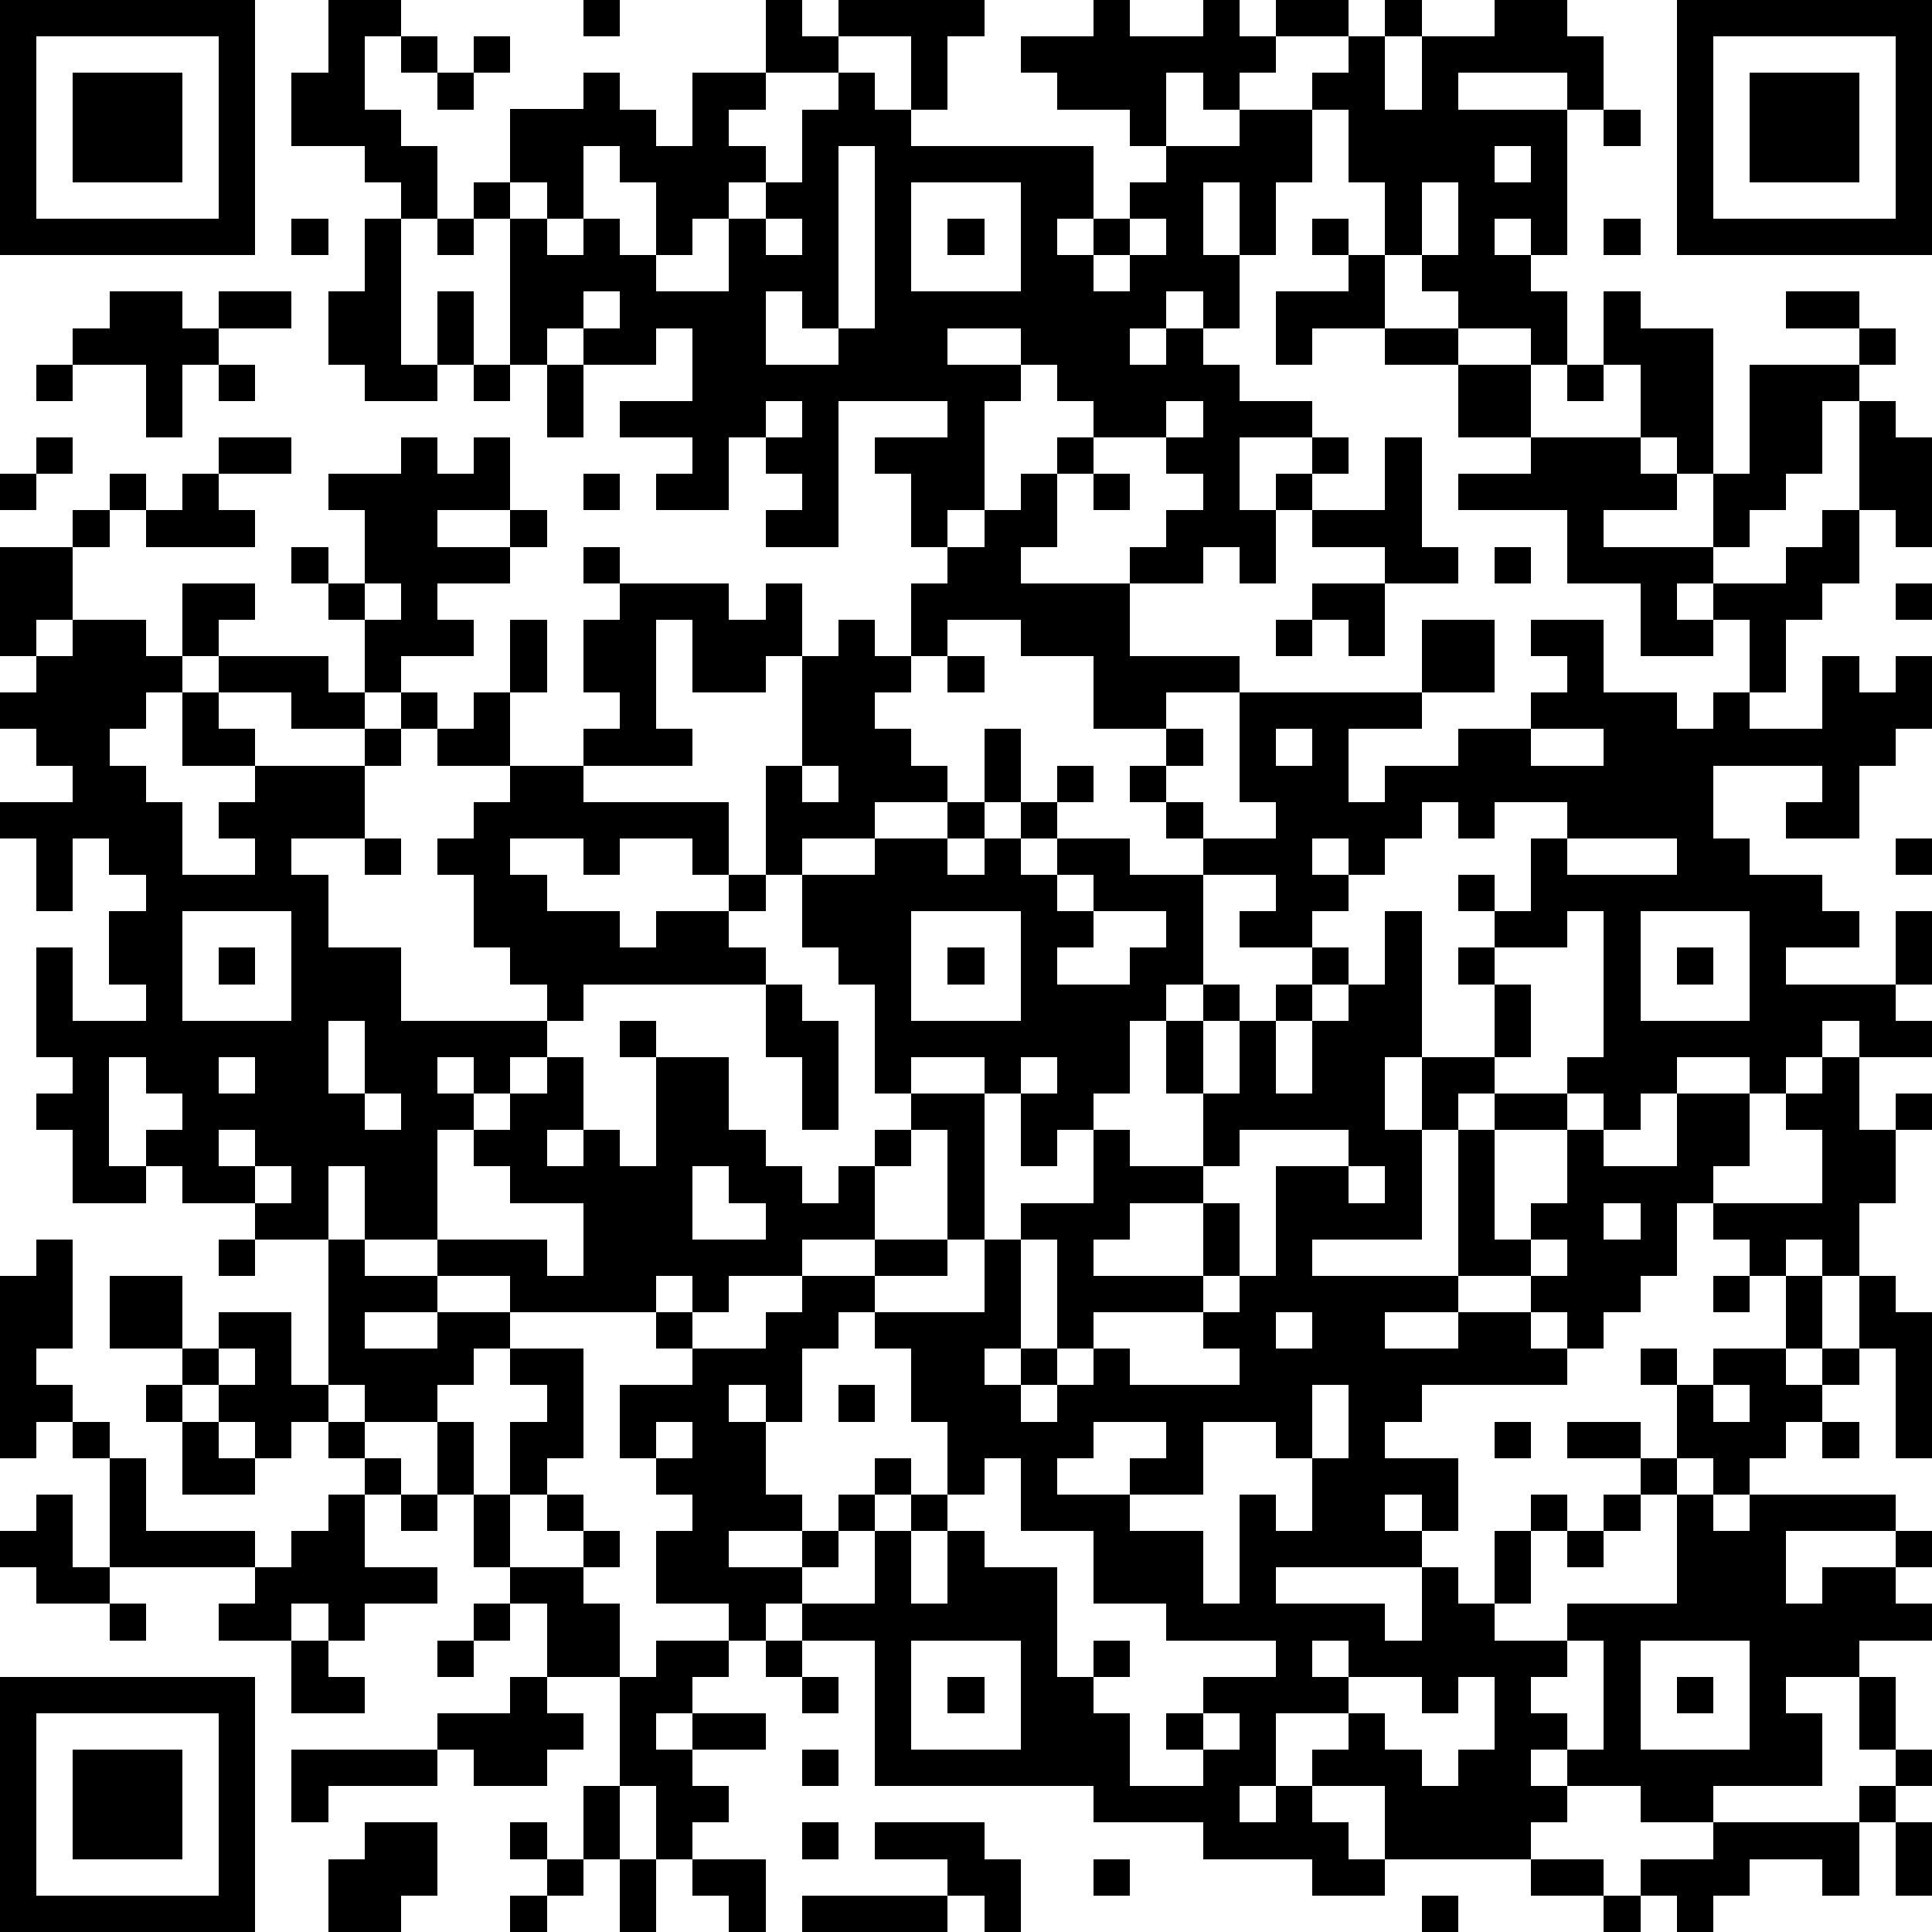 <?xml version="1.0" standalone="yes"?><svg version="1.1" xmlns="http://www.w3.org/2000/svg" xmlns:xlink="http://www.w3.org/1999/xlink" xmlns:ev="http://www.w3.org/2001/xml-events" width="212" height="212" shape-rendering="crispEdges"><path d="M0 0h7v7h-7zM9 0h2v1h-1v2h1v1h1v2h-1v-1h-1v-1h-2v-2h1zM16 0h1v1h-1zM21 0h1v1h1v-1h4v1h-1v2h-1v-2h-2v1h-2zM30 0h1v1h2v-1h1v1h1v-1h2v1h-2v1h-1v1h-1v-1h-1v2h-1v-1h-2v-1h-1v-1h2zM38 0h1v1h-1zM41 0h2v1h1v2h-1v-1h-3v1h3v4h-1v-1h-1v1h1v1h1v2h-1v-1h-2v-1h-1v-1h-1v-2h-1v-2h-1v-1h1v-1h1v2h1v-2h2zM46 0h7v7h-7zM1 1v5h5v-5zM11 1h1v1h-1zM13 1h1v1h-1zM47 1v5h5v-5zM2 2h3v3h-3zM12 2h1v1h-1zM16 2h1v1h1v1h1v-2h2v1h-1v1h1v1h-1v1h-1v1h-1v-2h-1v-1h-1v2h-1v-1h-1v-2h2zM23 2h1v1h1v1h5v2h-1v1h1v-1h1v-1h1v-1h2v-1h2v2h-1v2h-1v-2h-1v2h1v2h-1v-1h-1v1h-1v1h1v-1h1v1h1v1h2v1h-2v2h1v-1h1v-1h1v1h-1v1h-1v2h-1v-1h-1v1h-2v-1h1v-1h1v-1h-1v-1h-2v-1h-1v-1h-1v-1h-2v1h2v1h-1v3h-1v1h-1v-2h-1v-1h2v-1h-3v4h-2v-1h1v-1h-1v-1h-1v2h-2v-1h1v-1h-2v-1h2v-2h-1v1h-2v-1h-1v1h-1v-4h-1v-1h1v1h1v1h1v-1h1v1h1v1h2v-2h1v-1h1v-2h1zM48 2h3v3h-3zM44 3h1v1h-1zM23 4v5h-1v-1h-1v2h2v-1h1v-5zM41 4v1h1v-1zM25 5v3h3v-3zM39 5v2h1v-2zM8 6h1v1h-1zM10 6h1v4h1v-2h1v2h-1v1h-2v-1h-1v-2h1zM12 6h1v1h-1zM21 6v1h1v-1zM26 6h1v1h-1zM31 6v1h-1v1h1v-1h1v-1zM36 6h1v1h-1zM44 6h1v1h-1zM37 7h1v2h-2v1h-1v-2h2zM3 8h2v1h1v-1h2v1h-2v1h-1v2h-1v-2h-2v-1h1zM16 8v1h1v-1zM44 8h1v1h2v4h-1v-1h-1v-2h-1zM49 8h2v1h-2zM38 9h2v1h-2zM51 9h1v1h-1zM1 10h1v1h-1zM6 10h1v1h-1zM13 10h1v1h-1zM15 10h1v2h-1zM40 10h2v2h-2zM43 10h1v1h-1zM48 10h3v1h-1v2h-1v1h-1v1h-1v-2h1zM21 11v1h1v-1zM32 11v1h1v-1zM51 11h1v1h1v3h-1v-1h-1zM1 12h1v1h-1zM6 12h2v1h-2zM11 12h1v1h1v-1h1v2h-2v1h2v-1h1v1h-1v1h-2v1h1v1h-2v1h-1v-2h-1v-1h-1v-1h1v1h1v-2h-1v-1h2zM29 12h1v1h-1zM38 12h1v3h1v1h-2v-1h-2v-1h2zM42 12h3v1h1v1h-2v1h3v1h-1v1h1v-1h2v-1h1v-1h1v2h-1v1h-1v2h-1v-2h-1v1h-2v-2h-2v-2h-3v-1h2zM0 13h1v1h-1zM3 13h1v1h-1zM5 13h1v1h1v1h-3v-1h1zM16 13h1v1h-1zM28 13h1v2h-1v1h3v2h3v1h-2v1h-2v-2h-2v-1h-2v1h-1v-2h1v-1h1v-1h1zM30 13h1v1h-1zM2 14h1v1h-1zM0 15h2v2h-1v1h-1zM16 15h1v1h-1zM41 15h1v1h-1zM5 16h2v1h-1v1h-1zM10 16v1h1v-1zM17 16h3v1h1v-1h1v2h-1v1h-2v-2h-1v3h1v1h-3v-1h1v-1h-1v-2h1zM36 16h2v2h-1v-1h-1zM52 16h1v1h-1zM2 17h2v1h1v1h-1v1h-1v1h1v1h1v2h2v-1h-1v-1h1v-1h-2v-2h1v-1h3v1h1v1h-2v-1h-2v1h1v1h3v-1h1v-1h1v1h-1v1h-1v2h-2v1h1v2h2v2h4v-1h-1v-1h-1v-2h-1v-1h1v-1h1v-1h-2v-1h1v-1h1v-2h1v2h-1v2h2v1h4v2h-1v-1h-2v1h-1v-1h-2v1h1v1h2v1h1v-1h2v-1h1v-3h1v-3h1v-1h1v1h1v1h-1v1h1v1h1v1h-2v1h-2v1h-1v1h-1v1h1v1h-5v1h-1v1h-1v1h-1v-1h-1v1h1v1h-1v3h-2v-2h-1v2h-2v-1h-2v-1h-1v-1h1v-1h-1v-1h-1v3h1v1h-2v-2h-1v-1h1v-1h-1v-3h1v2h2v-1h-1v-2h1v-1h-1v-1h-1v2h-1v-2h-1v-1h2v-1h-1v-1h-1v-1h1v-1h1zM35 17h1v1h-1zM39 17h2v2h-2zM42 17h2v2h2v1h1v-1h1v1h2v-2h1v1h1v-1h1v2h-1v1h-1v2h-2v-1h1v-1h-3v2h1v1h2v1h1v1h-2v1h3v-2h1v2h-1v1h1v1h-2v-1h-1v1h-1v1h-1v-1h-2v1h-1v1h-1v-1h-1v-1h1v-4h-1v1h-2v-1h-1v-1h1v1h1v-2h1v-1h-2v1h-1v-1h-1v1h-1v1h-1v-1h-1v1h1v1h-1v1h-2v-1h1v-1h-2v-1h-1v-1h-1v-1h1v-1h1v1h-1v1h1v1h2v-1h-1v-3h5v1h-2v2h1v-1h2v-1h2v-1h1v-1h-1zM26 18h1v1h-1zM27 20h1v2h-1zM35 20v1h1v-1zM42 20v1h2v-1zM22 21v1h1v-1zM29 21h1v1h-1zM26 22h1v1h-1zM28 22h1v1h-1zM10 23h1v1h-1zM24 23h2v1h1v-1h1v1h1v-1h2v1h2v3h-1v1h-1v2h-1v1h-1v1h-1v-2h-1v-1h-2v1h-1v-3h-1v-1h-1v-2h2zM43 23v1h3v-1zM52 23h1v1h-1zM29 24v1h1v-1zM5 25v3h3v-3zM25 25v3h3v-3zM30 25v1h-1v1h2v-1h1v-1zM38 25h1v4h-1v2h1v-2h2v-2h-1v-1h1v1h1v2h-1v1h-1v1h-1v3h-3v1h4v-4h1v-1h2v1h-2v3h1v-1h1v-2h1v1h2v-2h2v2h-1v1h-1v2h-1v1h-1v1h-1v-1h-1v-1h-2v1h-2v1h2v-1h2v1h1v1h-4v1h-1v1h2v2h-1v-1h-1v1h1v1h-4v1h3v1h1v-2h1v1h1v-2h1v-1h1v1h-1v2h-1v1h2v-1h3v-3h-1v-1h-2v-1h2v1h1v-2h-1v-1h1v1h1v-1h2v-2h-1v-1h-1v-1h3v-2h-1v-1h1v-1h1v2h1v-1h1v1h-1v2h-1v2h-1v-1h-1v1h1v2h-1v1h1v-1h1v-2h1v1h1v4h-1v-3h-1v1h-1v1h-1v1h-1v1h-1v-1h-1v1h1v1h1v-1h4v1h-3v2h1v-1h2v-1h1v1h-1v1h1v1h-2v1h-2v1h1v2h-3v1h-2v-1h-2v-1h-1v1h1v1h-1v1h-4v-2h-2v-1h1v-1h-2v2h-1v1h1v-1h1v1h1v1h1v1h-2v-1h-3v-1h-3v-1h-6v-4h-2v-1h-1v1h-1v-1h-2v-2h1v-1h-1v-1h-1v-2h2v-1h-1v-1h-4v-1h-2v-1h3v1h1v-2h-2v-1h-1v-1h1v-1h1v-1h1v2h-1v1h1v-1h1v1h1v-3h-1v-1h1v1h2v2h1v1h1v1h1v-1h1v-1h1v-1h2v4h-1v-3h-1v1h-1v2h-2v1h-2v1h-1v-1h-1v1h1v1h2v-1h1v-1h2v-1h2v1h-2v1h-1v1h-1v2h-1v-1h-1v1h1v2h1v1h-2v1h2v-1h1v-1h1v-1h1v1h-1v1h-1v1h-1v1h2v-2h1v-1h1v-2h-1v-2h-1v-1h3v-2h1v-1h2v-2h1v1h2v-2h-1v-2h1v-1h1v1h-1v2h1v-2h1v-1h1v-1h1v1h-1v1h-1v2h1v-2h1v-1h1zM45 25v3h3v-3zM6 26h1v1h-1zM26 26h1v1h-1zM46 26h1v1h-1zM21 27h1v1h1v3h-1v-2h-1zM9 28v2h1v-2zM6 29v1h1v-1zM28 29v1h1v-1zM10 30v1h1v-1zM6 31v1h1v-1zM34 31v1h-1v1h-2v1h-1v1h3v-2h1v2h-1v1h-3v1h-1v-3h-1v3h-1v1h1v-1h1v1h-1v1h1v-1h1v-1h1v1h3v-1h-1v-1h1v-1h1v-3h2v-1zM7 32v1h1v-1zM19 32v2h2v-1h-1v-1zM37 32v1h1v-1zM44 33v1h1v-1zM1 34h1v3h-1v1h1v1h-1v1h-1v-5h1zM6 34h1v1h-1zM9 34h1v1h2v1h-2v1h2v-1h2v1h-1v1h-1v1h-2v-1h-1zM42 34v1h1v-1zM3 35h2v2h-2zM47 35h1v1h-1zM6 36h2v2h1v1h-1v1h-1v-1h-1v-1h-1v-1h1zM35 36v1h1v-1zM6 37v1h1v-1zM14 37h2v3h-1v1h-1v-2h1v-1h-1zM4 38h1v1h-1zM23 38h1v1h-1zM36 38v2h-1v-1h-2v2h-2v-1h1v-1h-2v1h-1v1h2v1h2v2h1v-3h1v1h1v-2h1v-2zM47 38v1h1v-1zM2 39h1v1h-1zM5 39h1v1h1v1h-2zM9 39h1v1h-1zM12 39h1v2h-1zM18 39v1h1v-1zM41 39h1v1h-1zM50 39h1v1h-1zM3 40h1v2h3v1h-4zM10 40h1v1h-1zM27 40v1h-1v1h-1v2h1v-2h1v1h2v3h1v-1h1v1h-1v1h1v2h2v-1h-1v-1h1v-1h2v-1h-3v-1h-2v-2h-2v-2zM1 41h1v2h1v1h-2v-1h-1v-1h1zM9 41h1v2h2v1h-2v1h-1v-1h-1v1h-2v-1h1v-1h1v-1h1zM11 41h1v1h-1zM13 41h1v2h-1zM15 41h1v1h-1zM44 41h1v1h-1zM16 42h1v1h-1zM43 42h1v1h-1zM14 43h2v1h1v2h-2v-2h-1zM3 44h1v1h-1zM13 44h1v1h-1zM8 45h1v1h1v1h-2zM12 45h1v1h-1zM18 45h2v1h-1v1h-1v1h1v-1h2v1h-2v1h1v1h-1v1h-1v-2h-1v-3h1zM21 45h1v1h-1zM25 45v3h3v-3zM36 45v1h1v-1zM43 45v1h-1v1h1v1h1v-3zM45 45v3h3v-3zM0 46h7v7h-7zM14 46h1v1h1v1h-1v1h-2v-1h-1v-1h2zM22 46h1v1h-1zM26 46h1v1h-1zM37 46v1h1v1h1v1h1v-1h1v-2h-1v1h-1v-1zM46 46h1v1h-1zM51 46h1v2h-1zM1 47v5h5v-5zM33 47v1h1v-1zM2 48h3v3h-3zM8 48h4v1h-3v1h-1zM22 48h1v1h-1zM52 48h1v1h-1zM16 49h1v2h-1zM51 49h1v1h-1zM10 50h2v2h-1v1h-2v-2h1zM14 50h1v1h-1zM22 50h1v1h-1zM24 50h3v1h1v2h-1v-1h-1v-1h-2zM47 50h4v2h-1v-1h-2v1h-1v1h-1v-1h-1v-1h2zM52 50h1v2h-1zM15 51h1v1h-1zM17 51h1v2h-1zM19 51h2v2h-1v-1h-1zM30 51h1v1h-1zM42 51h2v1h-2zM14 52h1v1h-1zM22 52h4v1h-4zM39 52h1v1h-1zM44 52h1v1h-1z" style="fill:#000" transform="translate(0,0) scale(4)"/></svg>